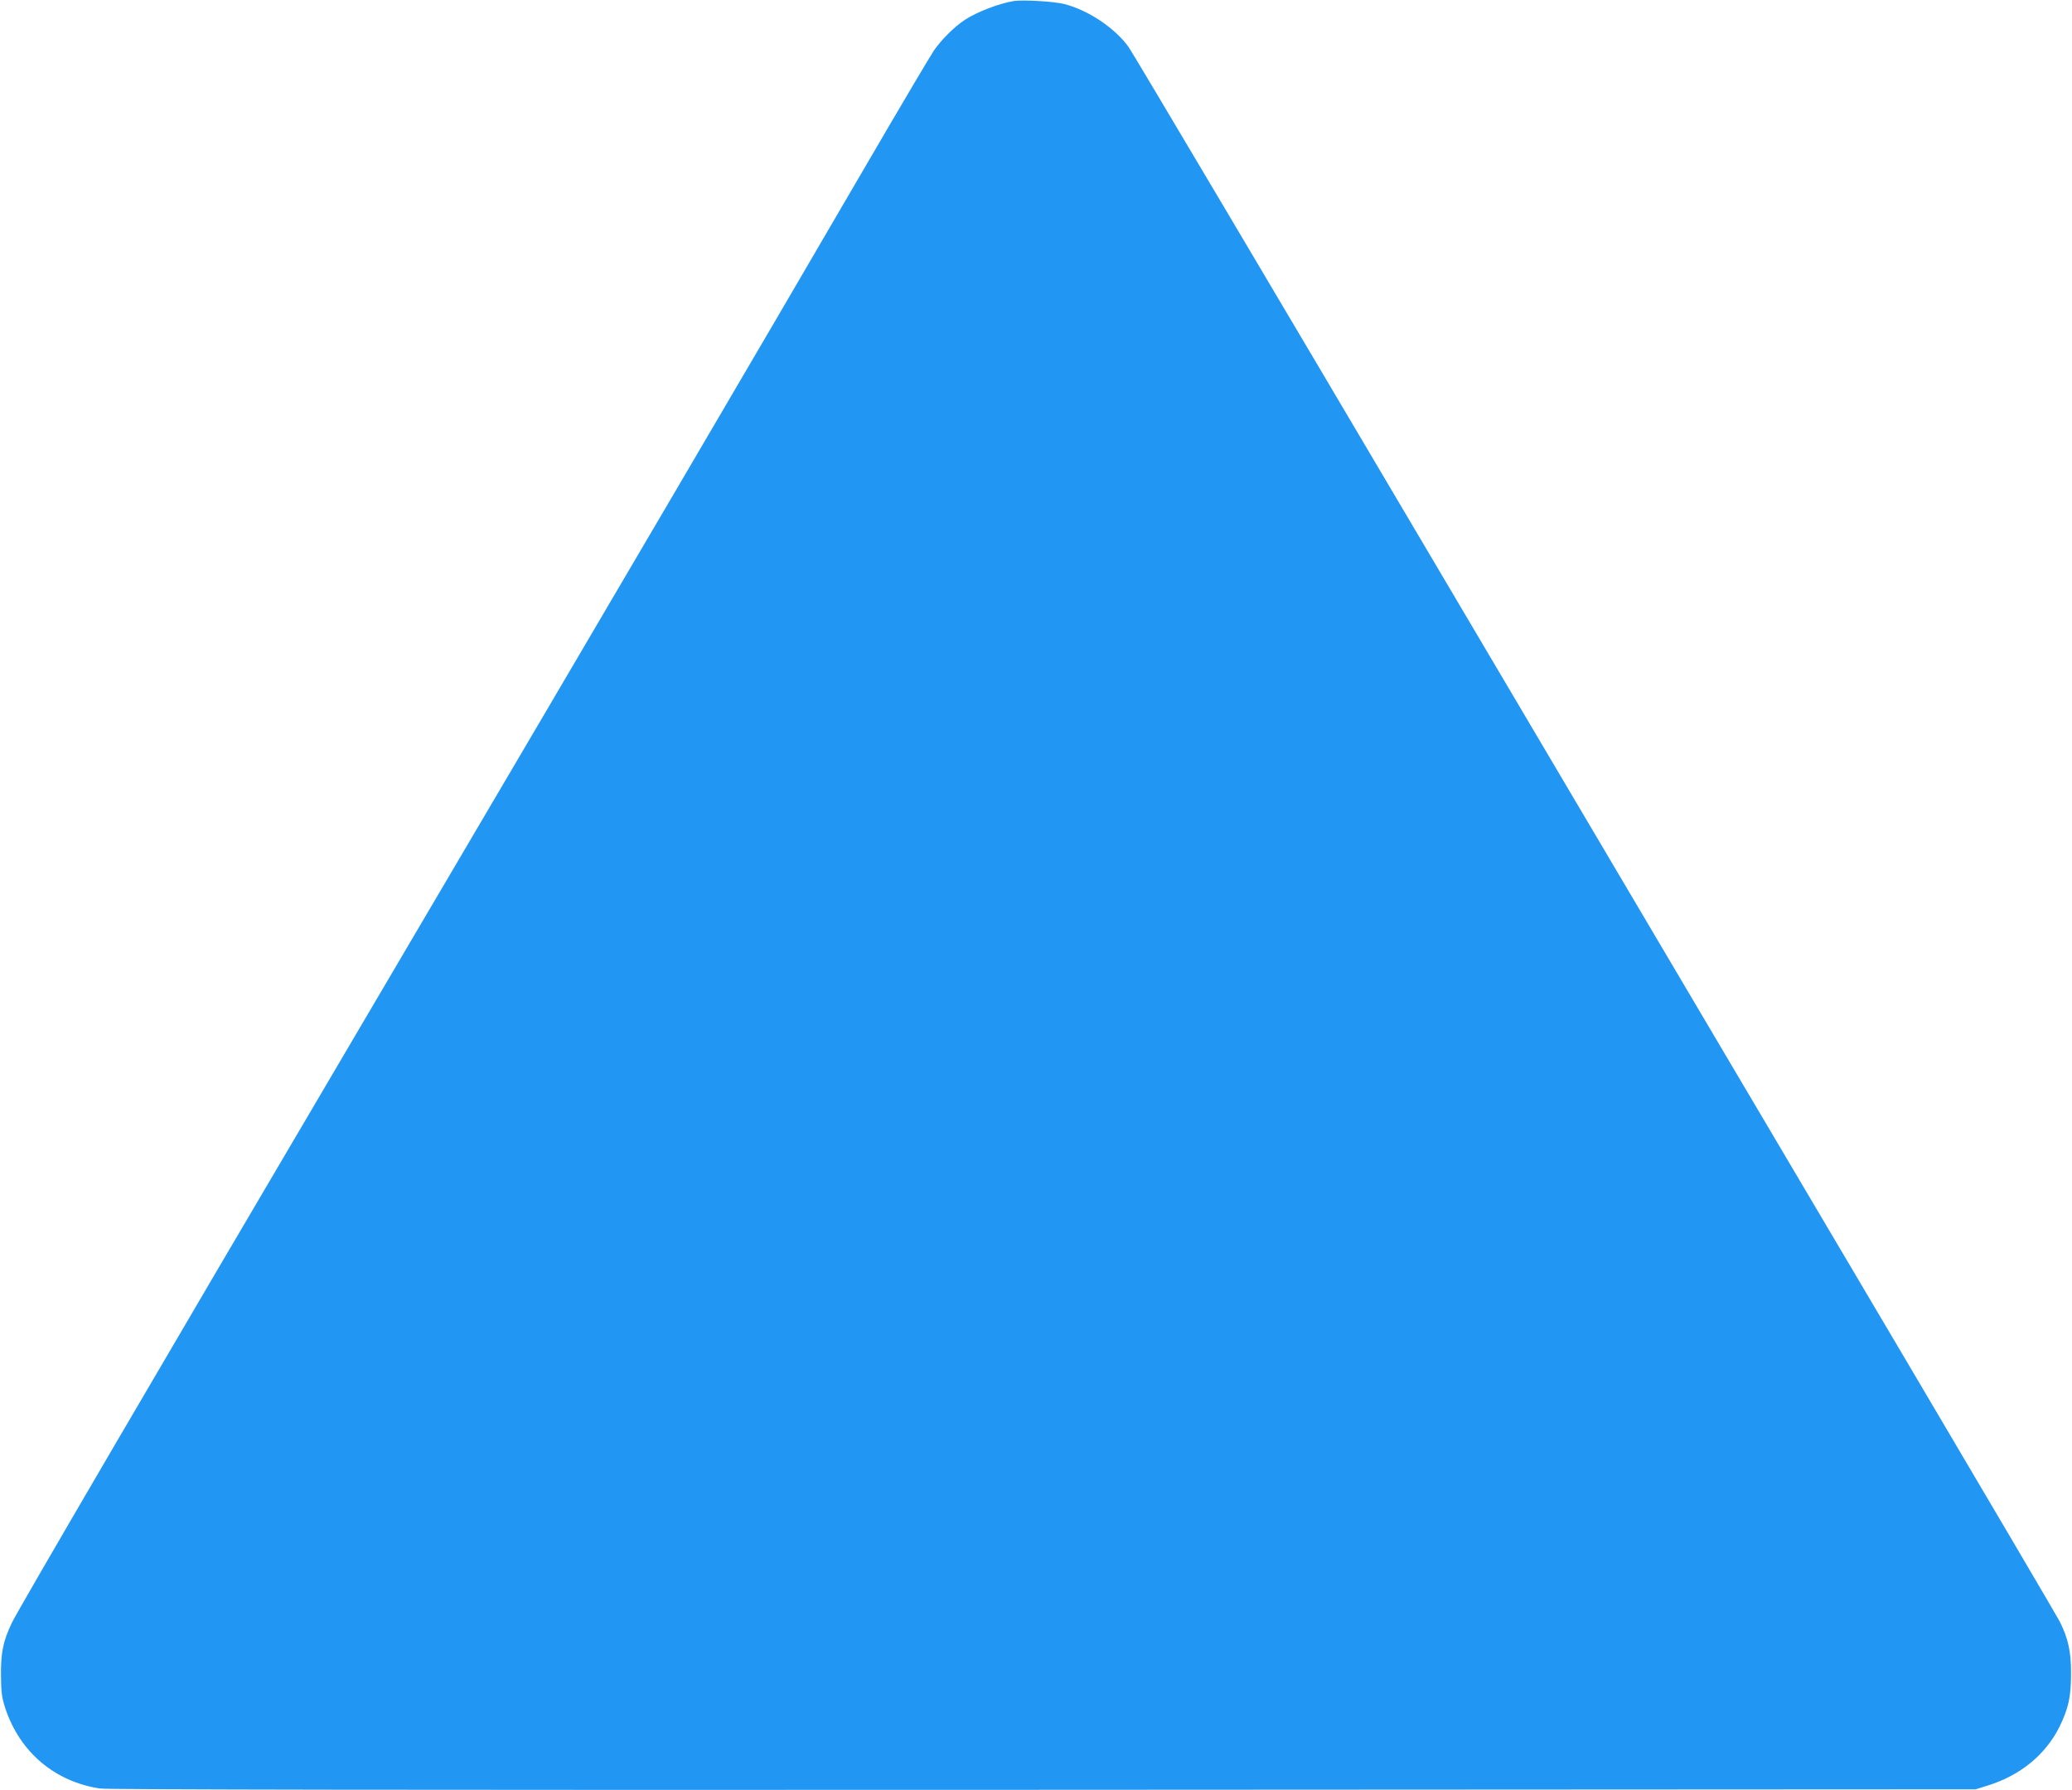 <?xml version="1.0" standalone="no"?>
<!DOCTYPE svg PUBLIC "-//W3C//DTD SVG 20010904//EN"
 "http://www.w3.org/TR/2001/REC-SVG-20010904/DTD/svg10.dtd">
<svg version="1.0" xmlns="http://www.w3.org/2000/svg"
 width="1280pt" height="1106pt" viewBox="0 0 1280 1106"
 preserveAspectRatio="xMidYMid meet">
<g transform="translate(0,1106) scale(0.1,-0.1)"
fill="#2196f3" stroke="none">
<path d="M6265 11054 c-92 -15 -227 -66 -305 -117 -64 -42 -145 -123 -190
-188 -21 -31 -206 -343 -411 -695 -682 -1171 -1489 -2546 -3154 -5374 -1221
-2073 -2095 -3568 -2131 -3645 -55 -115 -69 -184 -68 -325 1 -107 5 -137 27
-205 90 -270 304 -452 584 -495 47 -7 1865 -10 5828 -8 l5760 3 73 23 c204 63
360 192 446 366 55 114 70 184 70 326 1 134 -18 219 -70 322 -13 26 -446 762
-962 1635 -517 873 -1795 3037 -2842 4808 -1046 1771 -1922 3248 -1947 3283
-83 117 -249 229 -398 267 -60 16 -253 27 -310 19z"/>
</g>
</svg>
